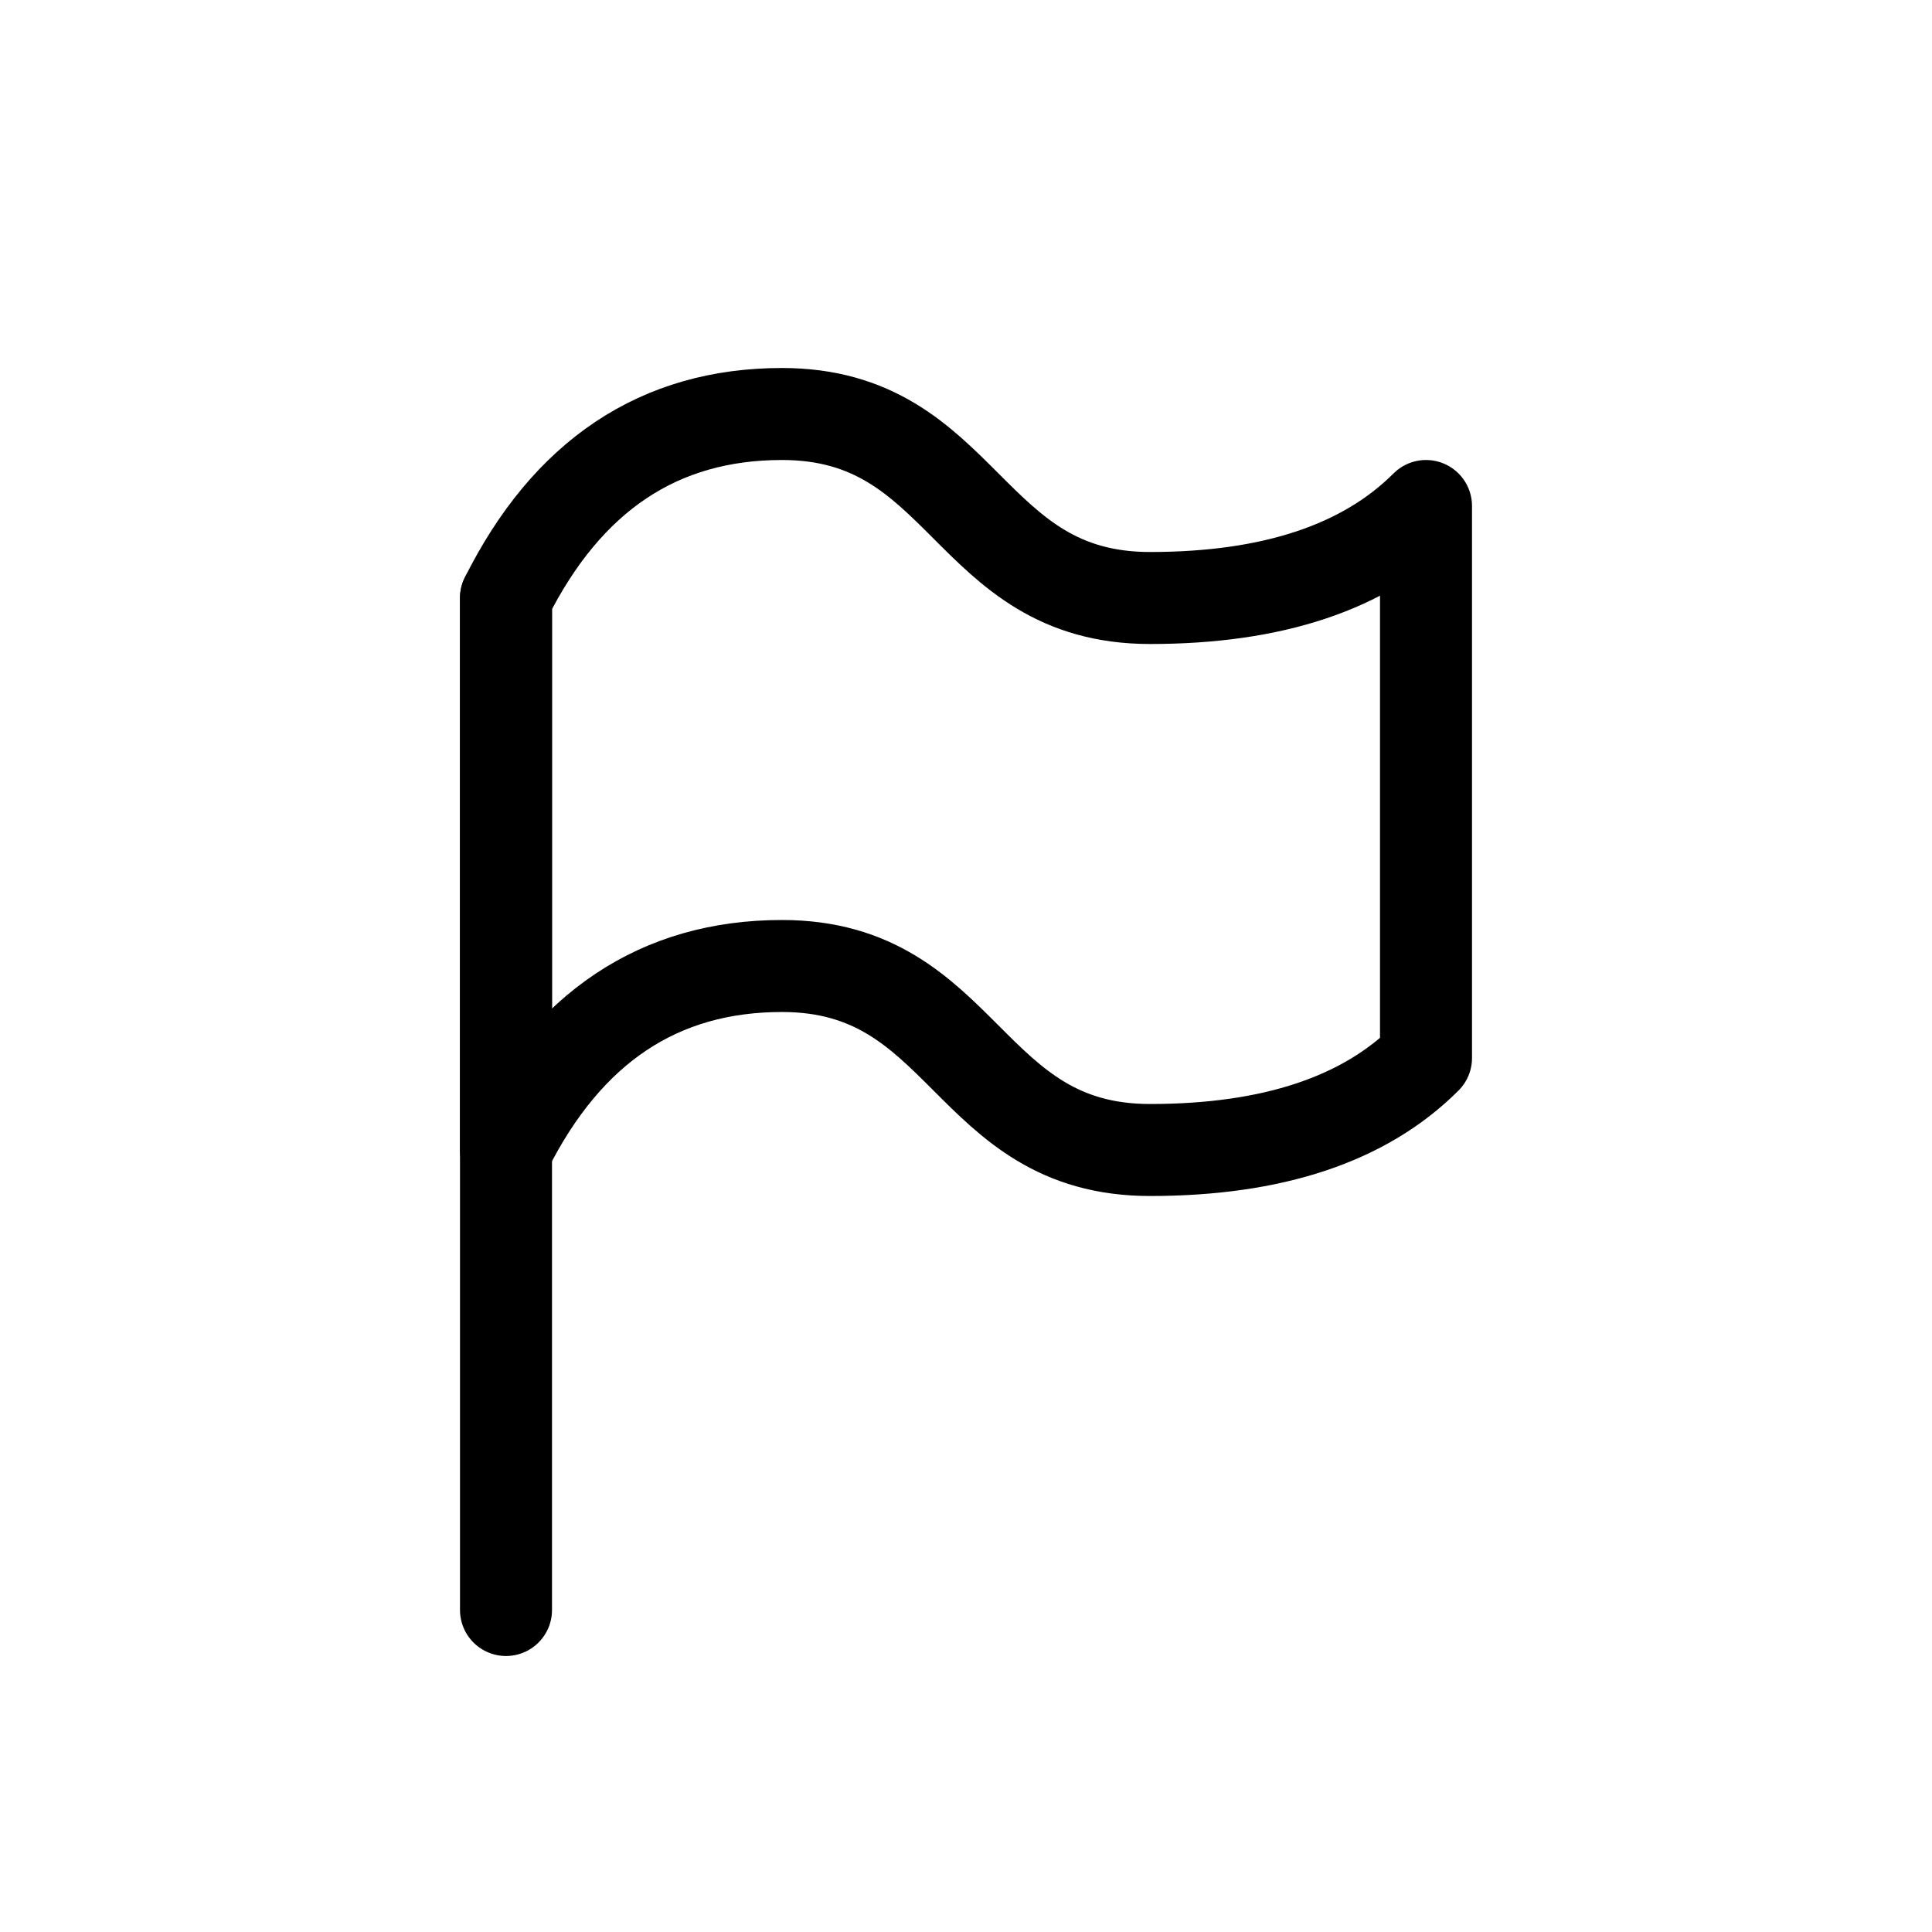 <?xml version="1.0" encoding="utf-8"?><!-- Uploaded to: SVG Repo, www.svgrepo.com, Generator: SVG Repo Mixer Tools -->
<svg width="800px" height="800px" viewBox="0 0 21 21" xmlns="http://www.w3.org/2000/svg">
<g fill="none" fill-rule="evenodd" stroke="#000000" stroke-linecap="round" stroke-linejoin="round" transform="translate(5 4)">
<path d="m.5 13.5v-11"/>
<path d="m.5 2.5c.667-1.333 1.667-2 3-2 2 0 2 2 4 2 1.333 0 2.333-.333 3-1v6c-.667.667-1.667 1-3 1-2 0-2-2-4-2-1.333 0-2.333.667-3 2z"/>
</g>
</svg>